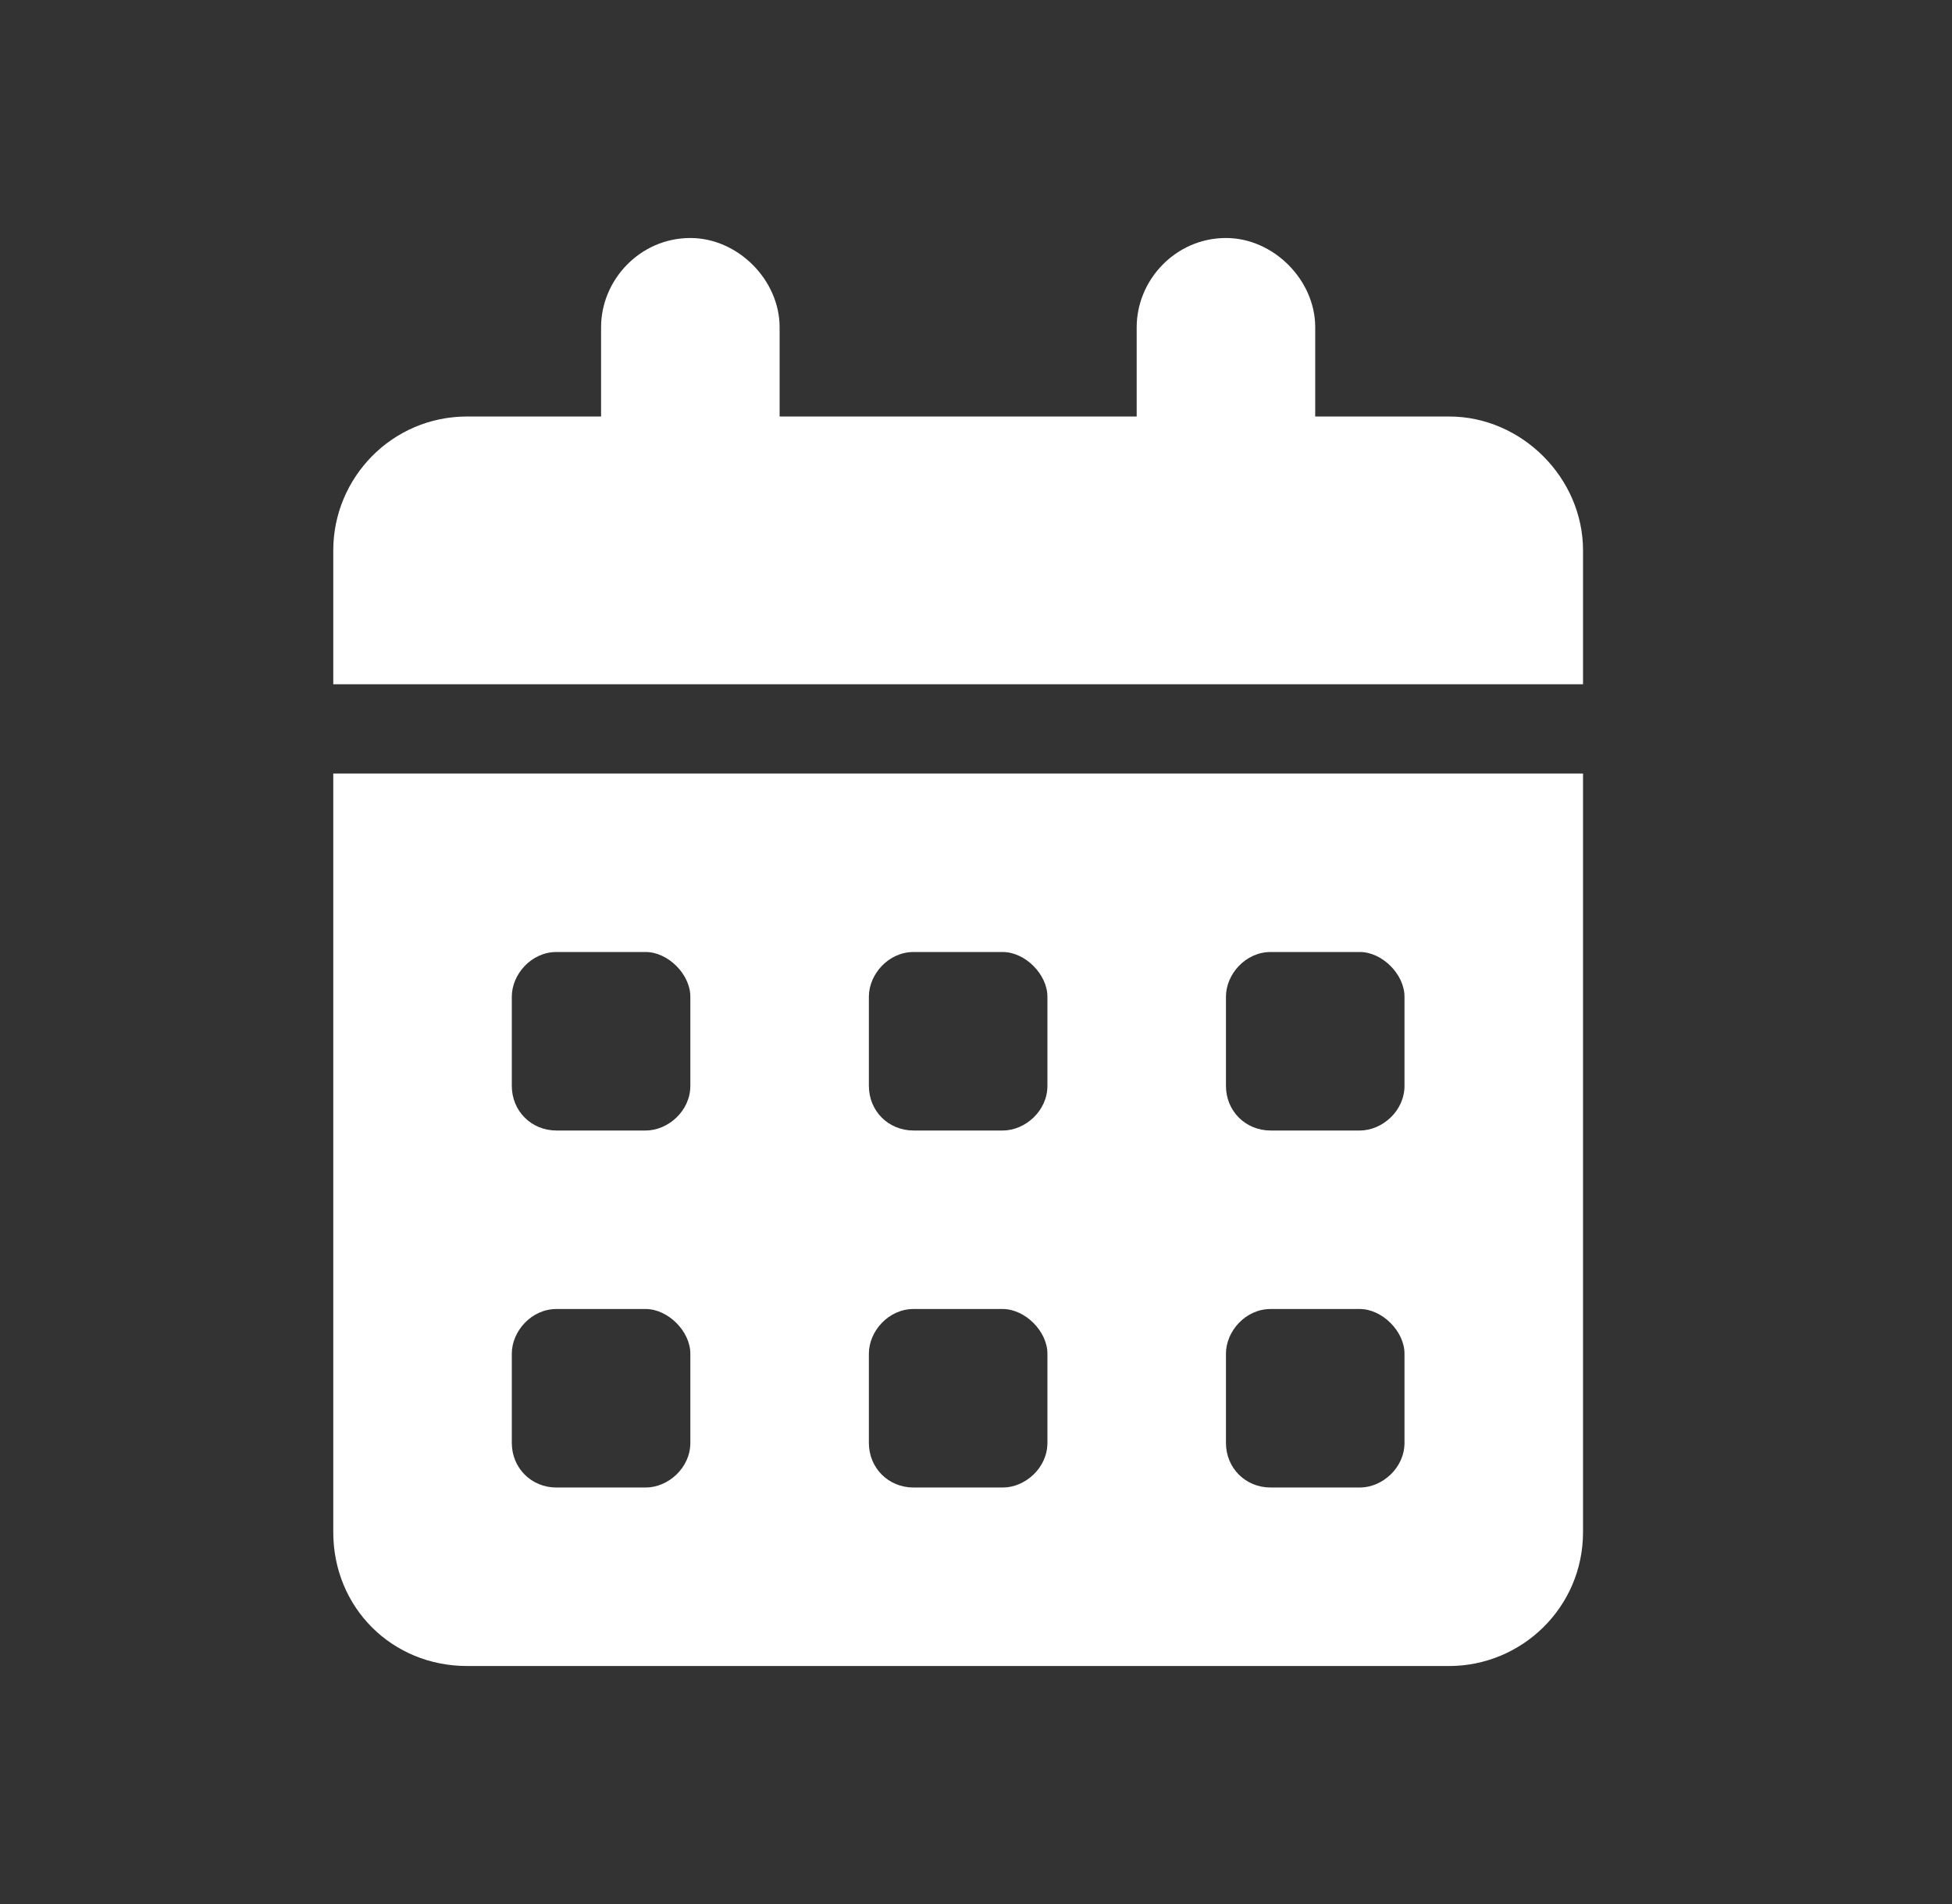 <svg width="41" height="40" viewBox="0 0 41 40" fill="none" xmlns="http://www.w3.org/2000/svg">
<rect x="0" y="0" width="41" height="40" fill="#333333" stroke="none"/>
<path d="M16.375 6.875V8.75H23.875V6.875C23.875 5.879 24.695 5 25.75 5C26.746 5 27.625 5.879 27.625 6.875V8.75H30.438C31.961 8.75 33.25 10.039 33.25 11.562V14.375H7V11.562C7 10.039 8.23 8.75 9.812 8.75H12.625V6.875C12.625 5.879 13.445 5 14.5 5C15.496 5 16.375 5.879 16.375 6.875ZM7 16.25H33.25V32.188C33.25 33.77 31.961 35 30.438 35H9.812C8.23 35 7 33.77 7 32.188V16.25ZM10.75 22.812C10.75 23.34 11.16 23.75 11.688 23.75H13.562C14.031 23.75 14.5 23.34 14.5 22.812V20.938C14.5 20.469 14.031 20 13.562 20H11.688C11.16 20 10.75 20.469 10.75 20.938V22.812ZM18.25 22.812C18.25 23.34 18.66 23.75 19.188 23.75H21.062C21.531 23.75 22 23.34 22 22.812V20.938C22 20.469 21.531 20 21.062 20H19.188C18.66 20 18.25 20.469 18.25 20.938V22.812ZM26.688 20C26.16 20 25.75 20.469 25.75 20.938V22.812C25.75 23.34 26.16 23.75 26.688 23.75H28.562C29.031 23.75 29.5 23.34 29.5 22.812V20.938C29.5 20.469 29.031 20 28.562 20H26.688ZM10.75 30.312C10.75 30.84 11.16 31.25 11.688 31.25H13.562C14.031 31.25 14.5 30.84 14.5 30.312V28.438C14.5 27.969 14.031 27.5 13.562 27.5H11.688C11.16 27.5 10.75 27.969 10.75 28.438V30.312ZM19.188 27.5C18.66 27.5 18.25 27.969 18.25 28.438V30.312C18.25 30.84 18.66 31.25 19.188 31.25H21.062C21.531 31.25 22 30.84 22 30.312V28.438C22 27.969 21.531 27.5 21.062 27.5H19.188ZM25.75 30.312C25.75 30.84 26.16 31.25 26.688 31.25H28.562C29.031 31.25 29.5 30.84 29.5 30.312V28.438C29.5 27.969 29.031 27.5 28.562 27.5H26.688C26.16 27.5 25.75 27.969 25.75 28.438V30.312Z" fill="white"/>
</svg>
